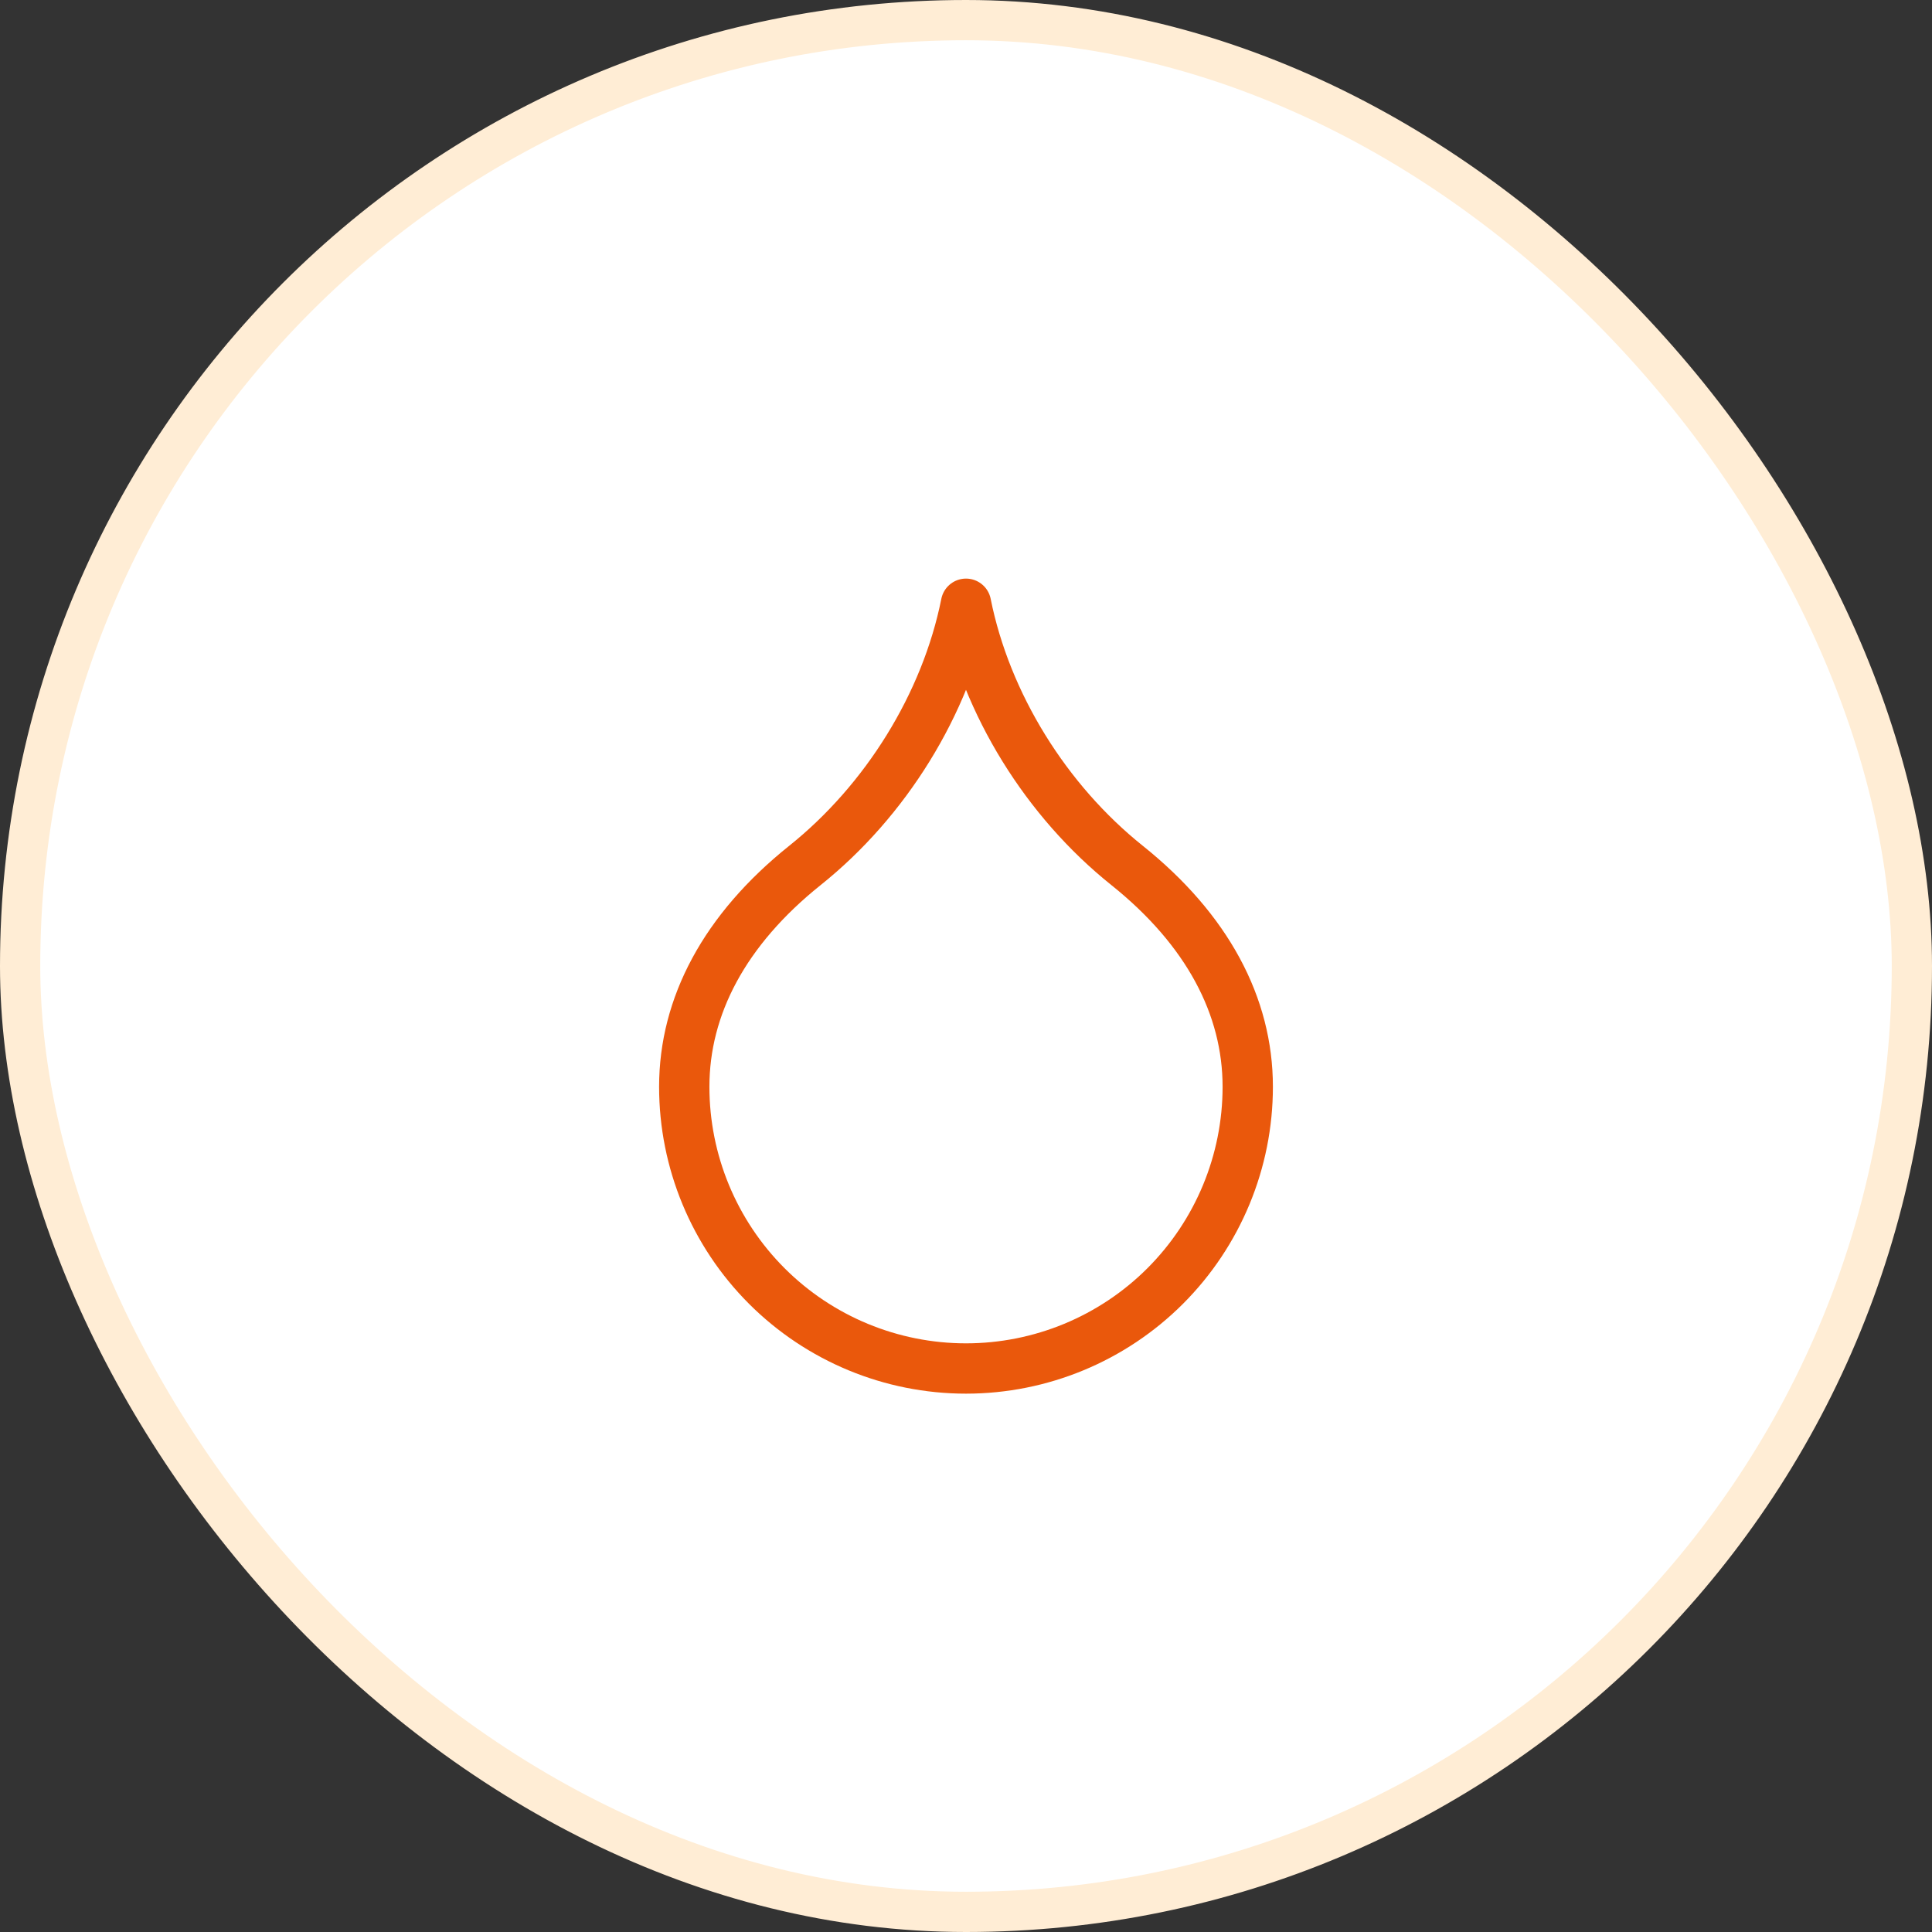 <?xml version="1.0" encoding="UTF-8"?> <svg xmlns="http://www.w3.org/2000/svg" width="48" height="48" viewBox="0 0 48 48" fill="none"><rect x="0" y="0" width="48" height="48" fill="#333333" stroke="none"/><rect x="0.5" y="0.5" width="47" height="47" rx="23.5" fill="white"></rect><rect x="0.5" y="0.5" width="47" height="47" rx="23.5" stroke="#FFEDD5"></rect><path d="M24 34C25.857 34 27.637 33.263 28.95 31.95C30.262 30.637 31 28.857 31 27C31 25 30 23.1 28 21.5C26 19.9 24.5 17.5 24 15C23.5 17.5 22 19.9 20 21.5C18 23.1 17 25 17 27C17 28.857 17.738 30.637 19.05 31.95C20.363 33.263 22.143 34 24 34Z" stroke="#EA580C" stroke-width="1.25" stroke-linecap="round" stroke-linejoin="round"></path></svg> 